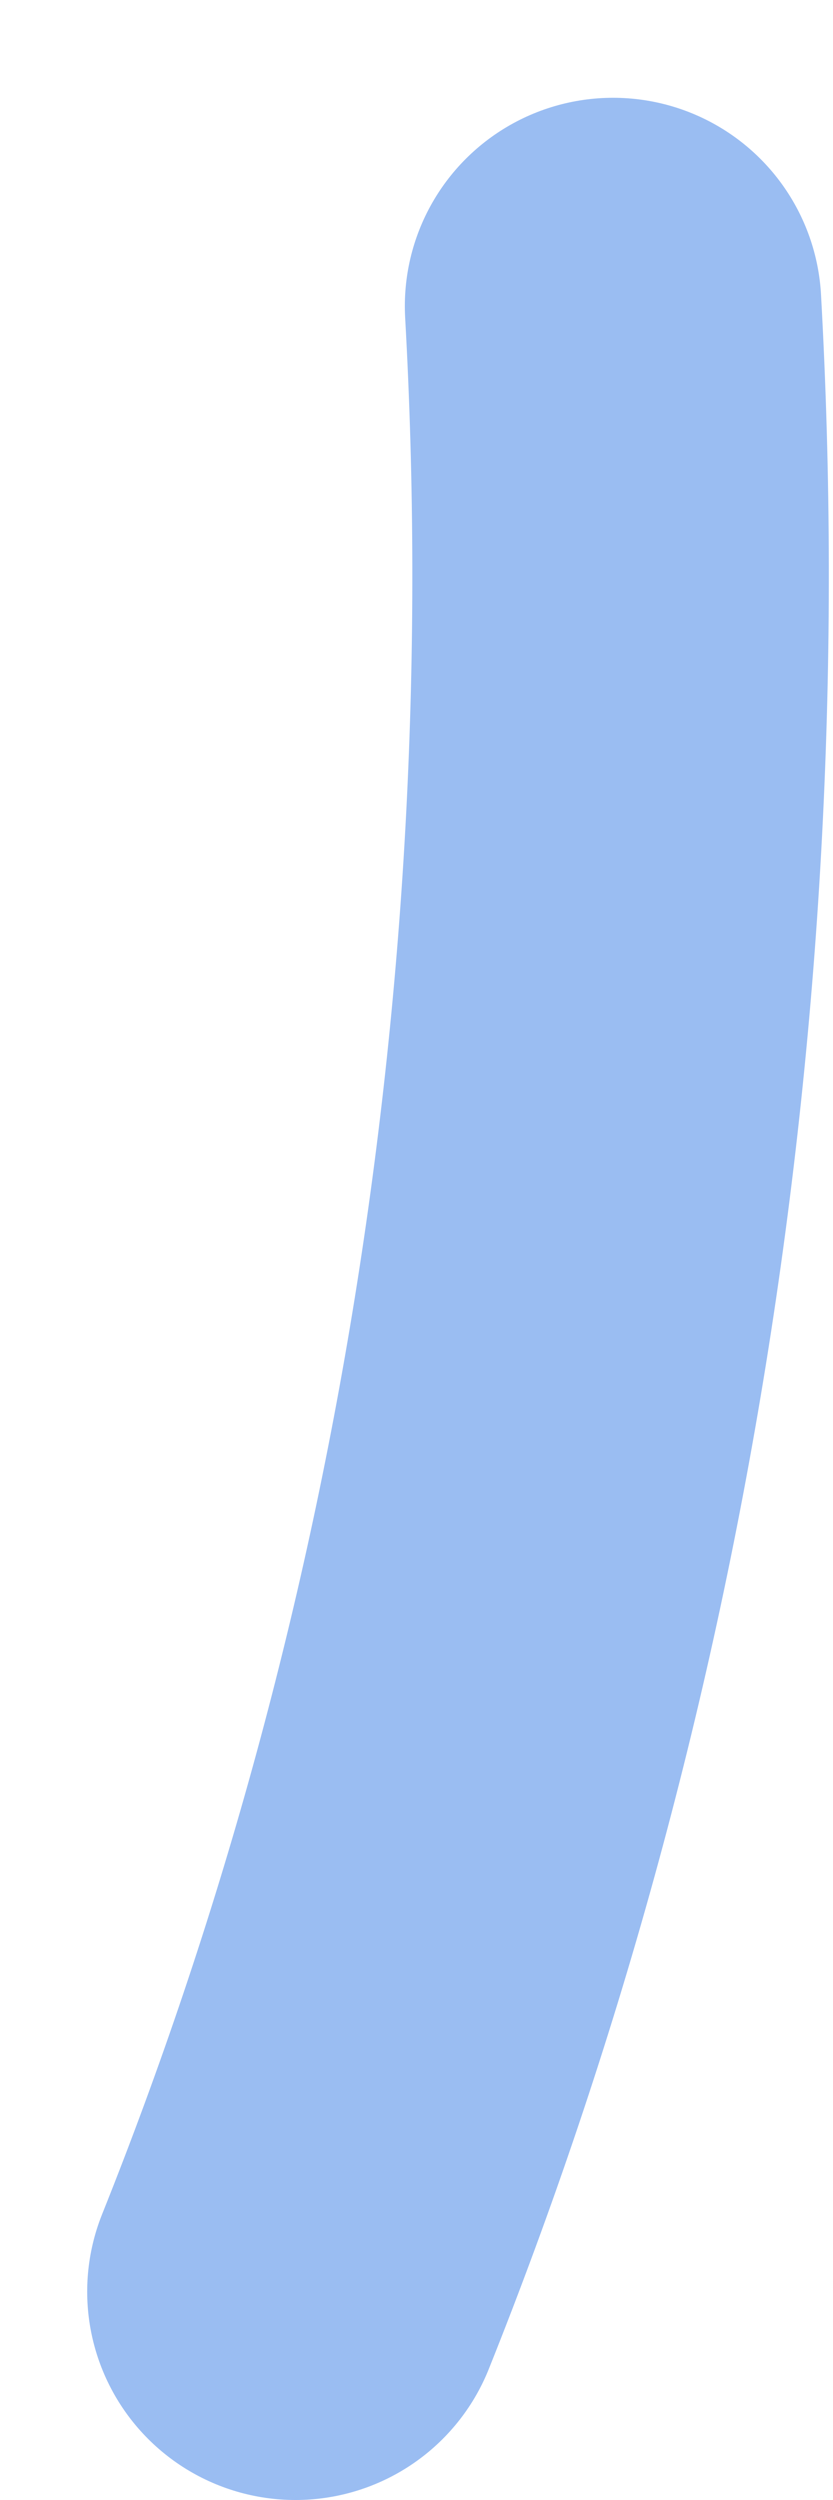 <?xml version="1.0" encoding="UTF-8"?> <svg xmlns="http://www.w3.org/2000/svg" width="6" height="18" viewBox="0 0 6 18" fill="none"> <path d="M4.416 2.204C4.695 7.214 3.887 12.107 2.128 16.5" stroke="#9ABDF2" stroke-width="3" stroke-linecap="round"></path> </svg> 